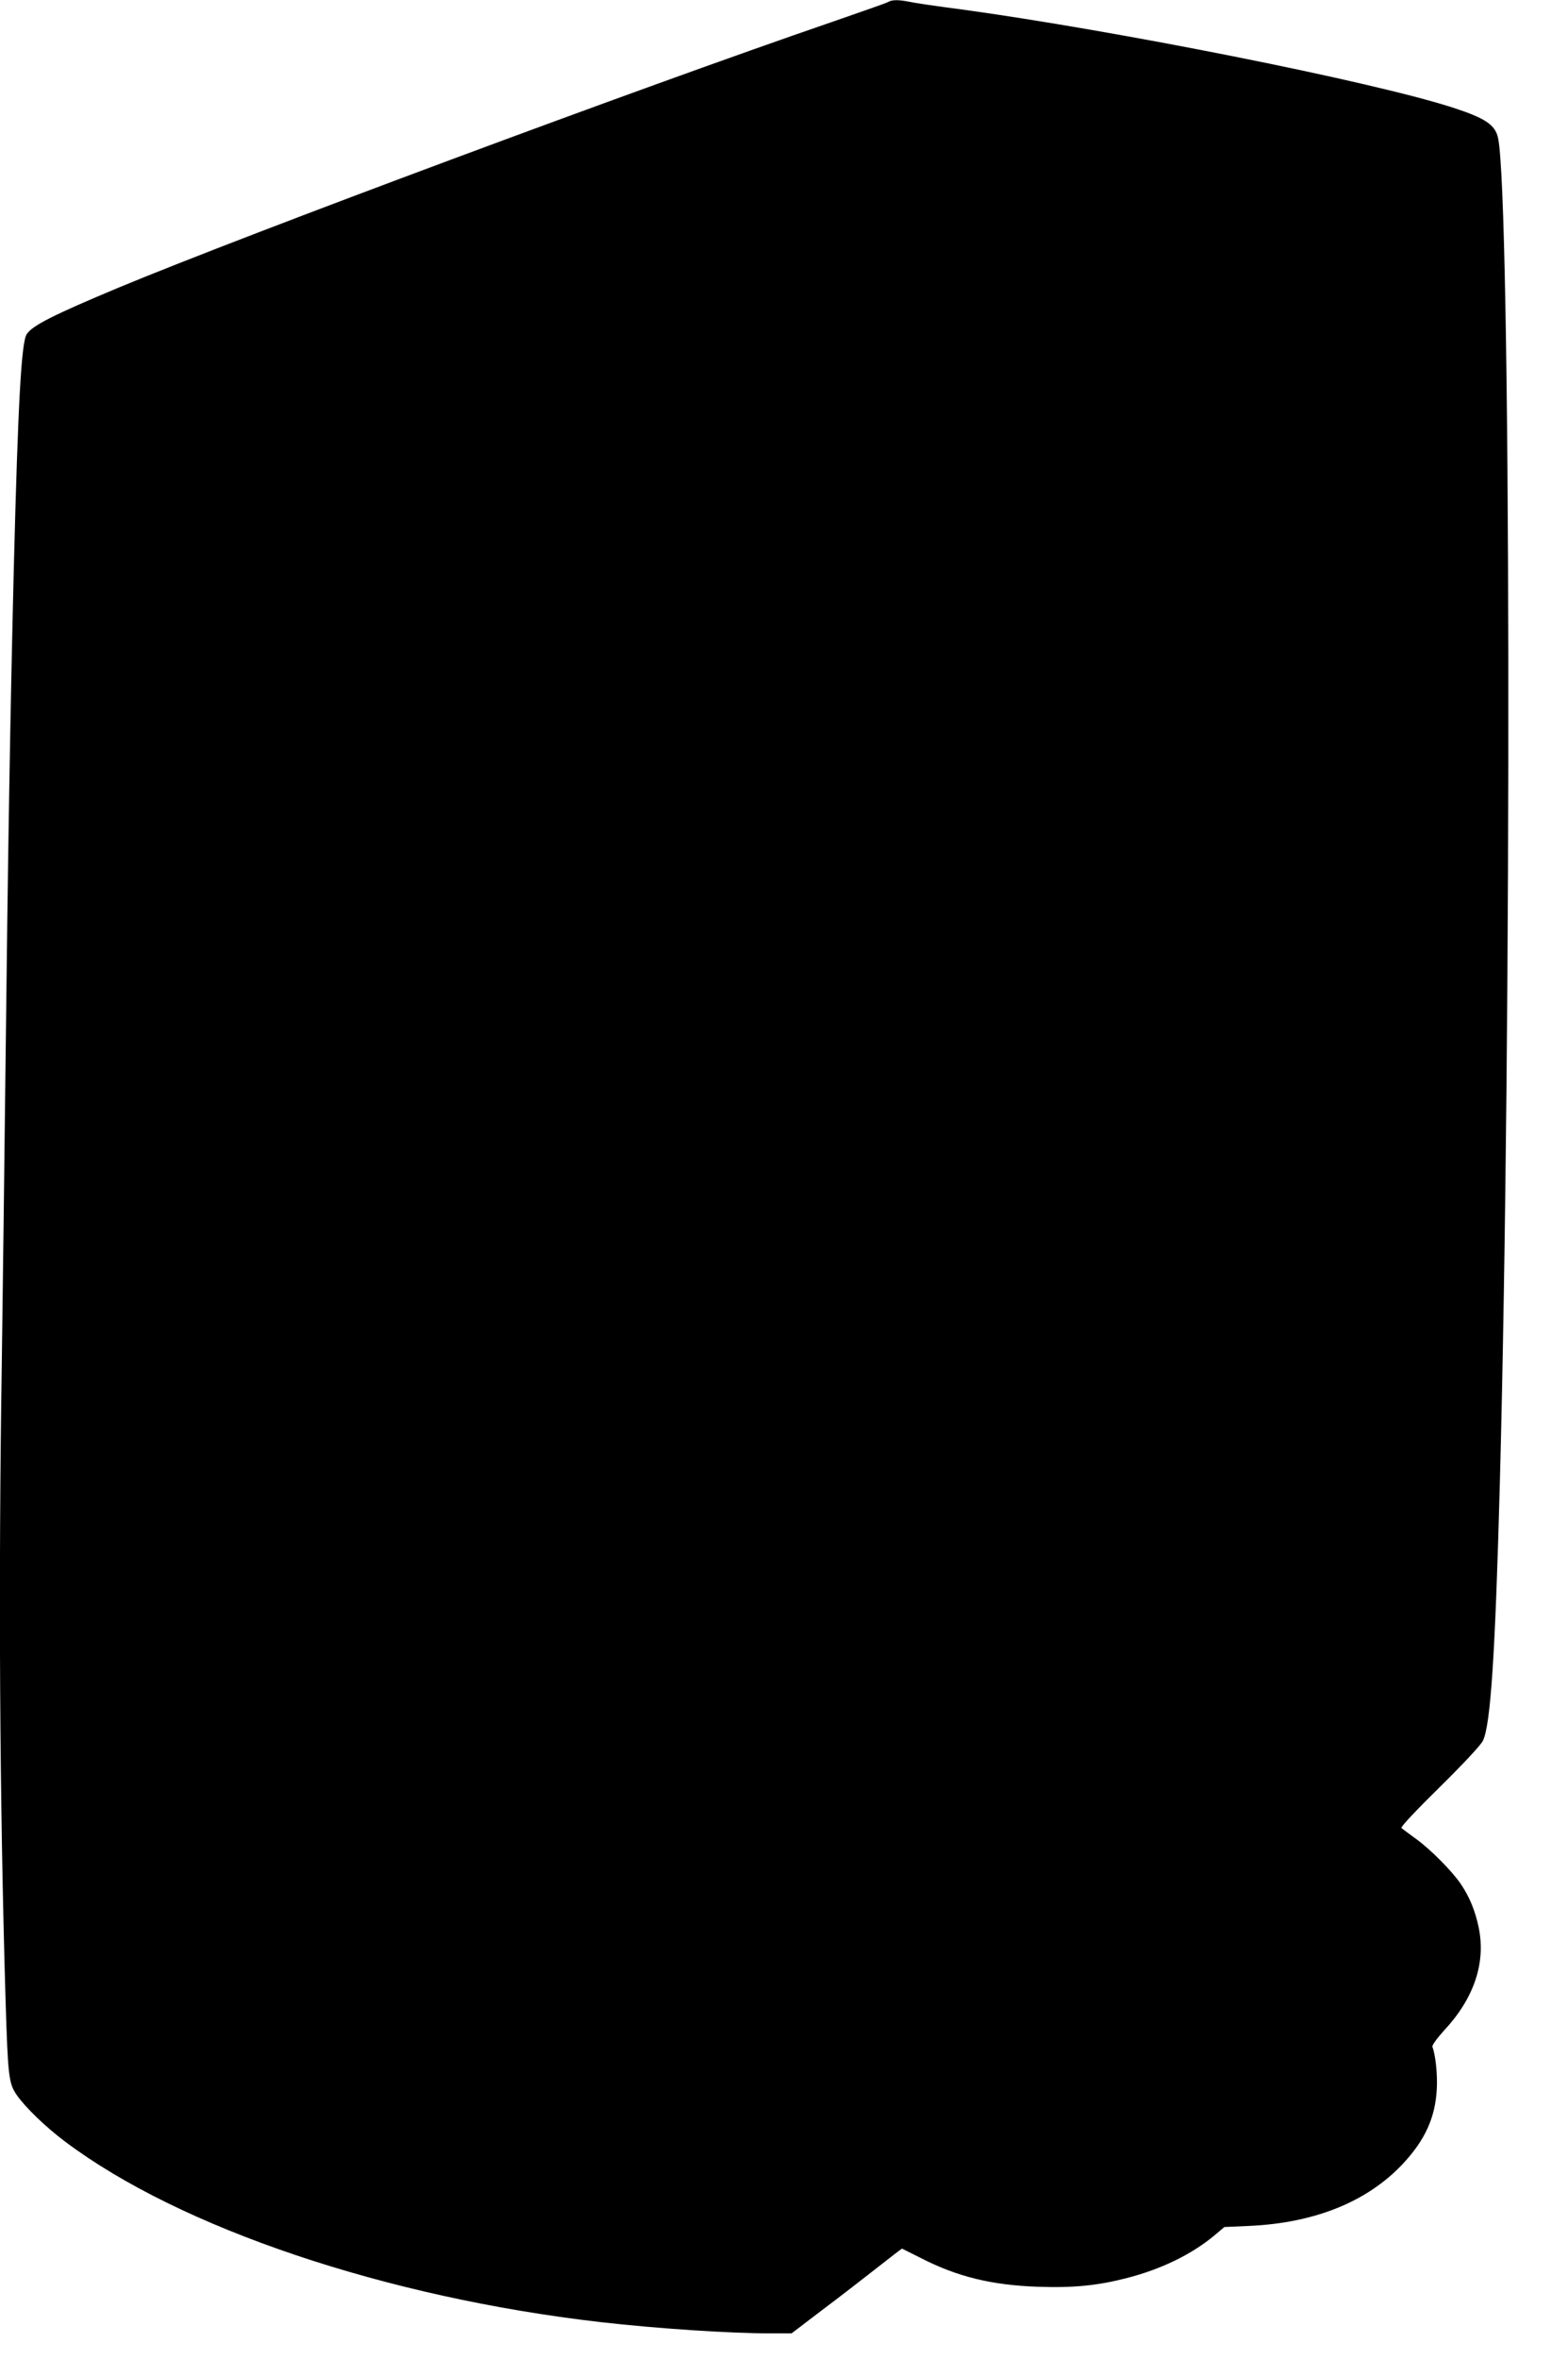<?xml version="1.0" standalone="no"?>
<!DOCTYPE svg PUBLIC "-//W3C//DTD SVG 20010904//EN"
 "http://www.w3.org/TR/2001/REC-SVG-20010904/DTD/svg10.dtd">
<svg version="1.0" xmlns="http://www.w3.org/2000/svg"
 width="851pt" height="1280pt" viewBox="0 0 851 1280"
 preserveAspectRatio="xMidYMid meet">
<g transform="translate(0,1280) scale(0.1,-0.1)"
fill="#000000" stroke="none">
<path d="M4820 12789 c-8 -5 -148 -54 -310 -110 -1034 -355 -3170 -1150 -3865
-1439 -354 -148 -469 -206 -500 -253 -29 -45 -47 -363 -70 -1267 -19 -772 -32
-1538 -45 -2695 -6 -522 -15 -1242 -20 -1600 -19 -1218 -12 -2389 20 -3470 13
-422 17 -458 61 -522 47 -67 156 -173 263 -253 624 -469 1741 -845 2906 -979
308 -35 697 -61 925 -61 l111 0 164 125 c91 68 225 172 299 230 74 58 135 105
136 105 1 0 48 -24 106 -53 196 -100 381 -145 629 -154 194 -7 326 6 485 47
187 48 351 128 473 229 l57 48 135 6 c355 16 639 131 831 334 123 131 179 253
187 411 4 80 -7 182 -24 227 -3 8 26 47 64 89 162 174 226 365 188 555 -19 93
-50 168 -97 238 -48 71 -164 188 -244 246 -38 28 -74 54 -79 59 -6 5 81 97
206 220 131 129 224 229 236 253 42 85 67 467 92 1395 66 2480 60 6998 -10
7303 -16 71 -71 107 -251 165 -442 142 -1827 417 -2669 532 -124 16 -247 34
-273 40 -59 12 -97 12 -117 -1z"/>
</g>
</svg>
